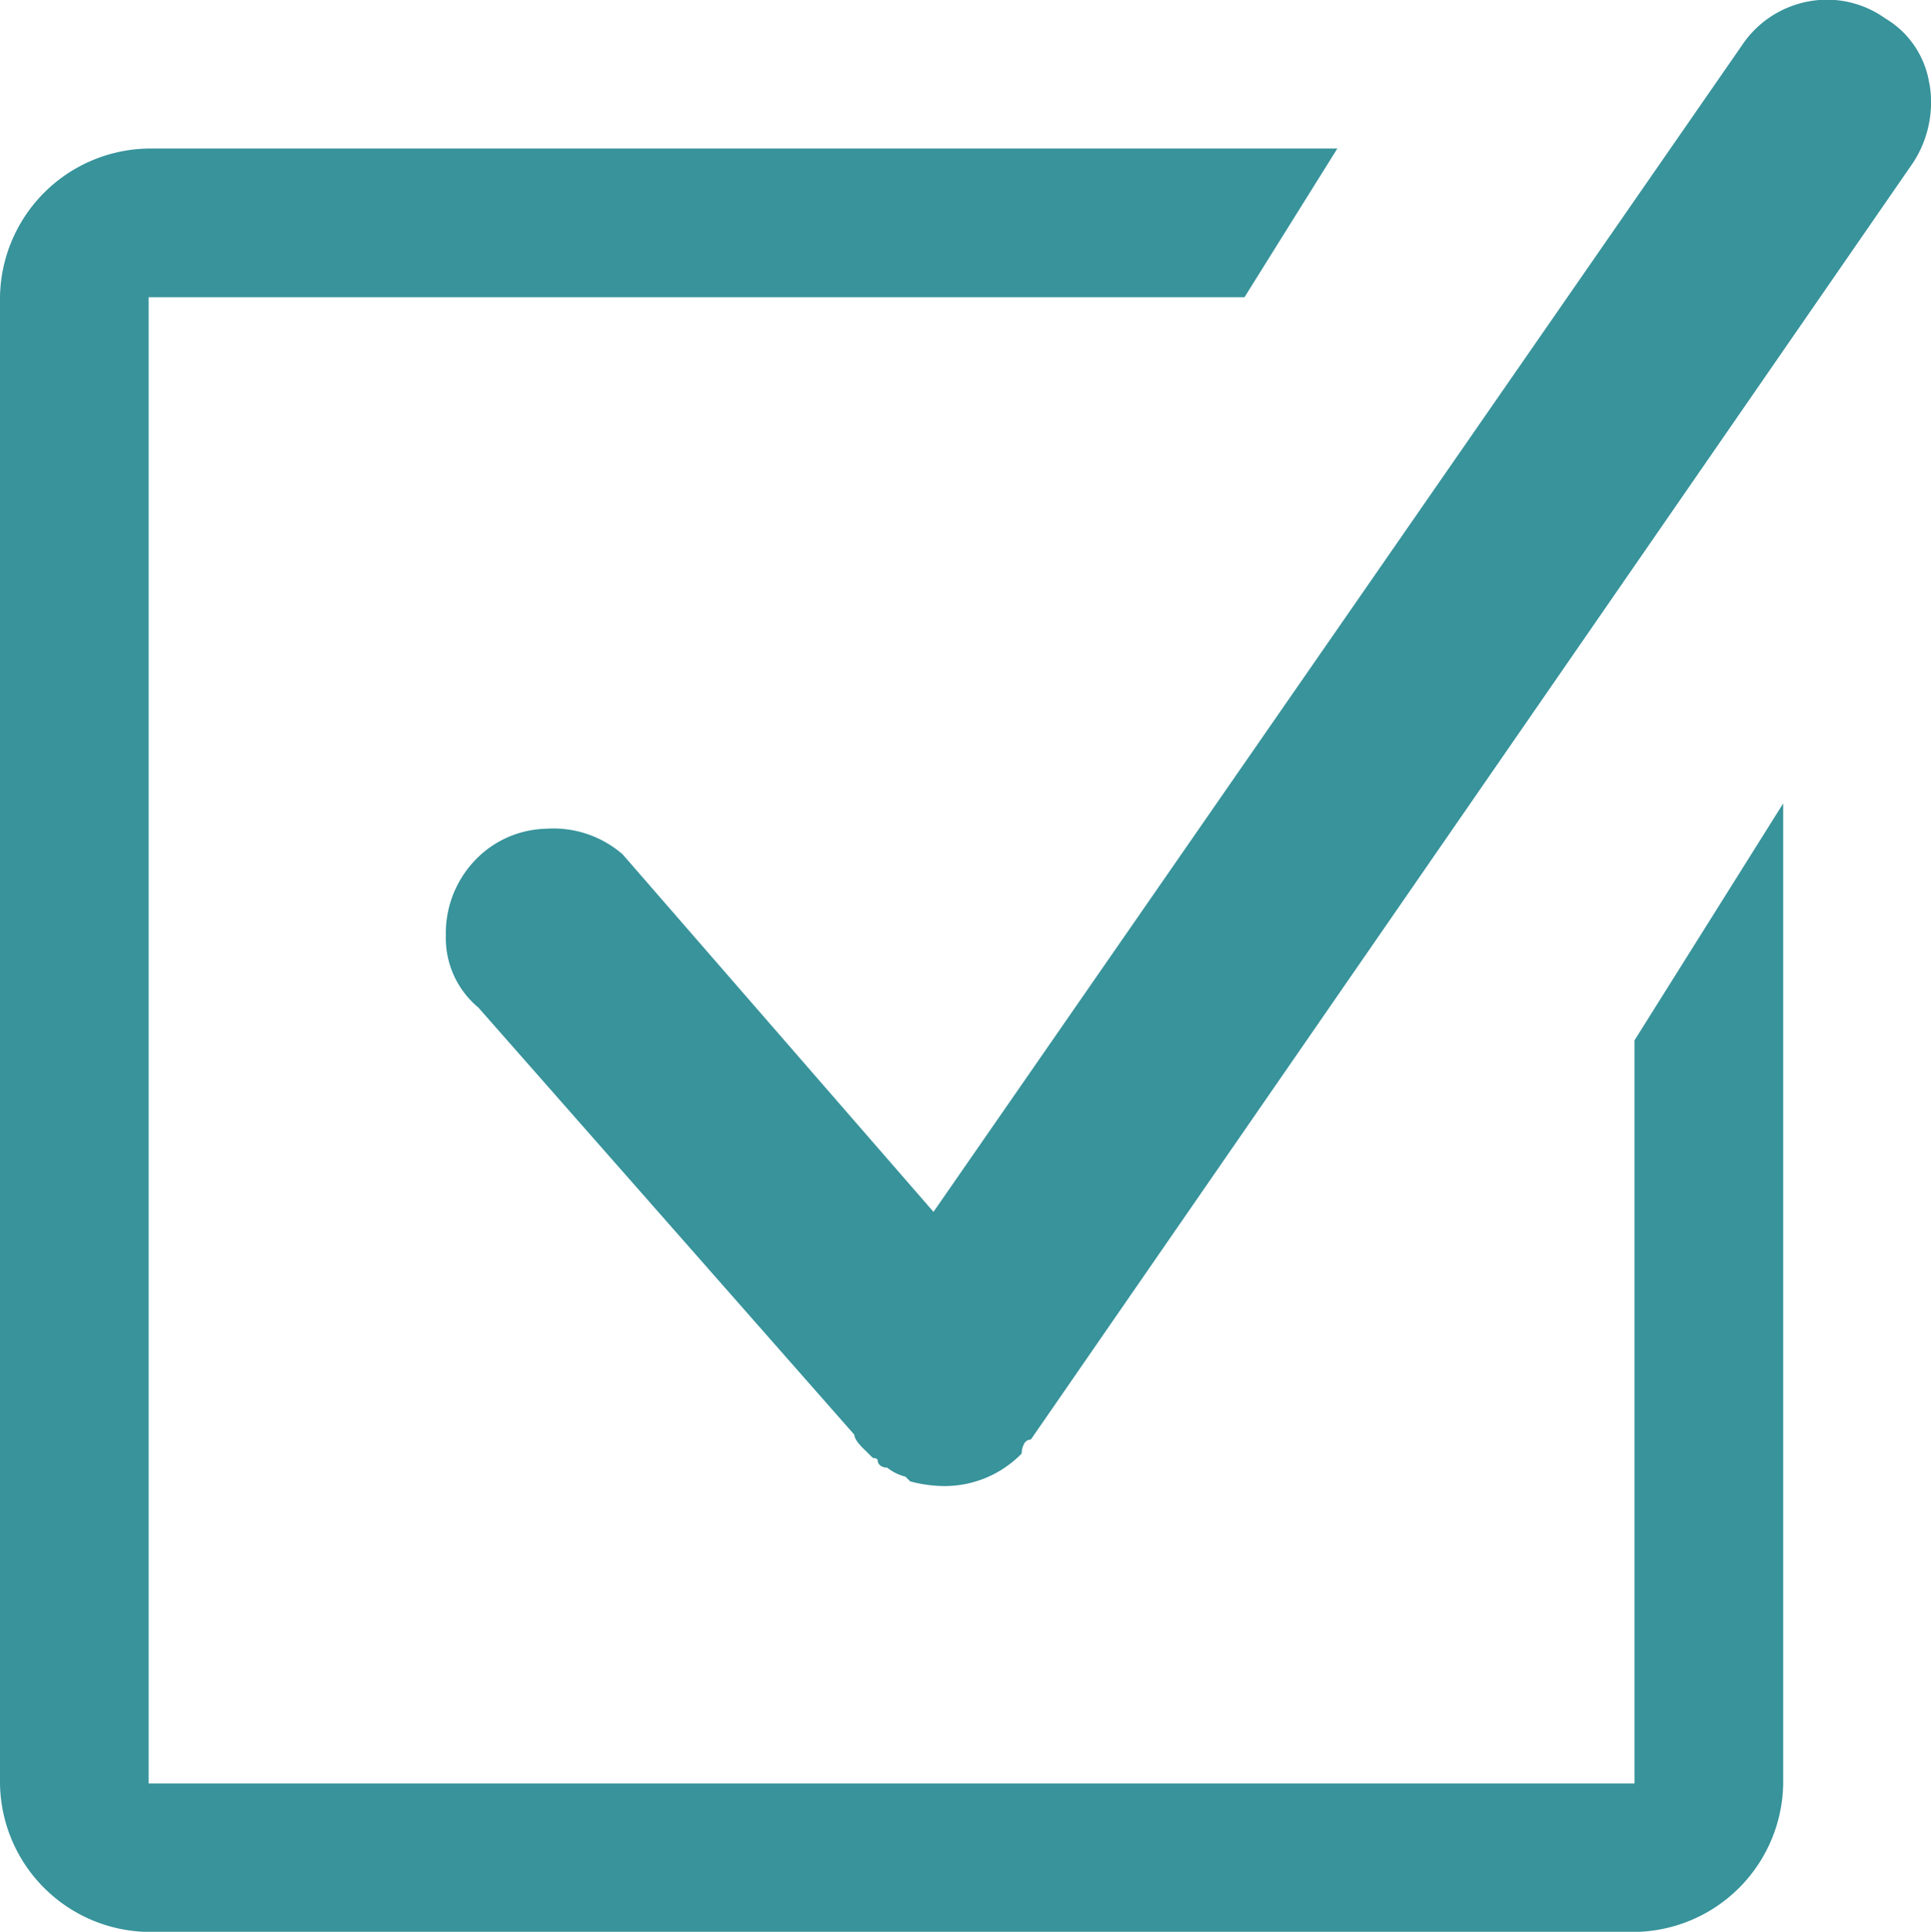 <svg xmlns="http://www.w3.org/2000/svg" width="13.665" height="13.669" viewBox="0 0 13.665 13.669">
  <path id="Path_449" data-name="Path 449" d="M347.357,4561.219l1.052-1.676v6.934a1.065,1.065,0,0,1-1.052,1.051H336.842a1.065,1.065,0,0,1-1.052-1.051v-10.516a1.067,1.067,0,0,1,1.052-1.052h8.412l-.657,1.052h-7.755v10.516h10.515Zm2.087-6.77a.781.781,0,0,1-.115.559l-6.244,9.036a.054.054,0,0,0-.049.033.146.146,0,0,0-.016.066.761.761,0,0,1-.559.23.961.961,0,0,1-.23-.033l-.033-.033a.351.351,0,0,1-.131-.065.067.067,0,0,1-.05-.017.045.045,0,0,1-.016-.033c0-.01-.011-.017-.033-.017l-.066-.065c-.044-.043-.066-.077-.066-.1l-2.661-3.023a.639.639,0,0,1-.23-.51.748.748,0,0,1,.2-.525.718.718,0,0,1,.509-.23.747.747,0,0,1,.542.181l2.2,2.53,5.717-8.248a.726.726,0,0,1,.624-.329.71.71,0,0,1,.394.132A.651.651,0,0,1,349.443,4554.449Z" transform="translate(-335.79 -4553.858)" fill="#38939b"/>
</svg>
